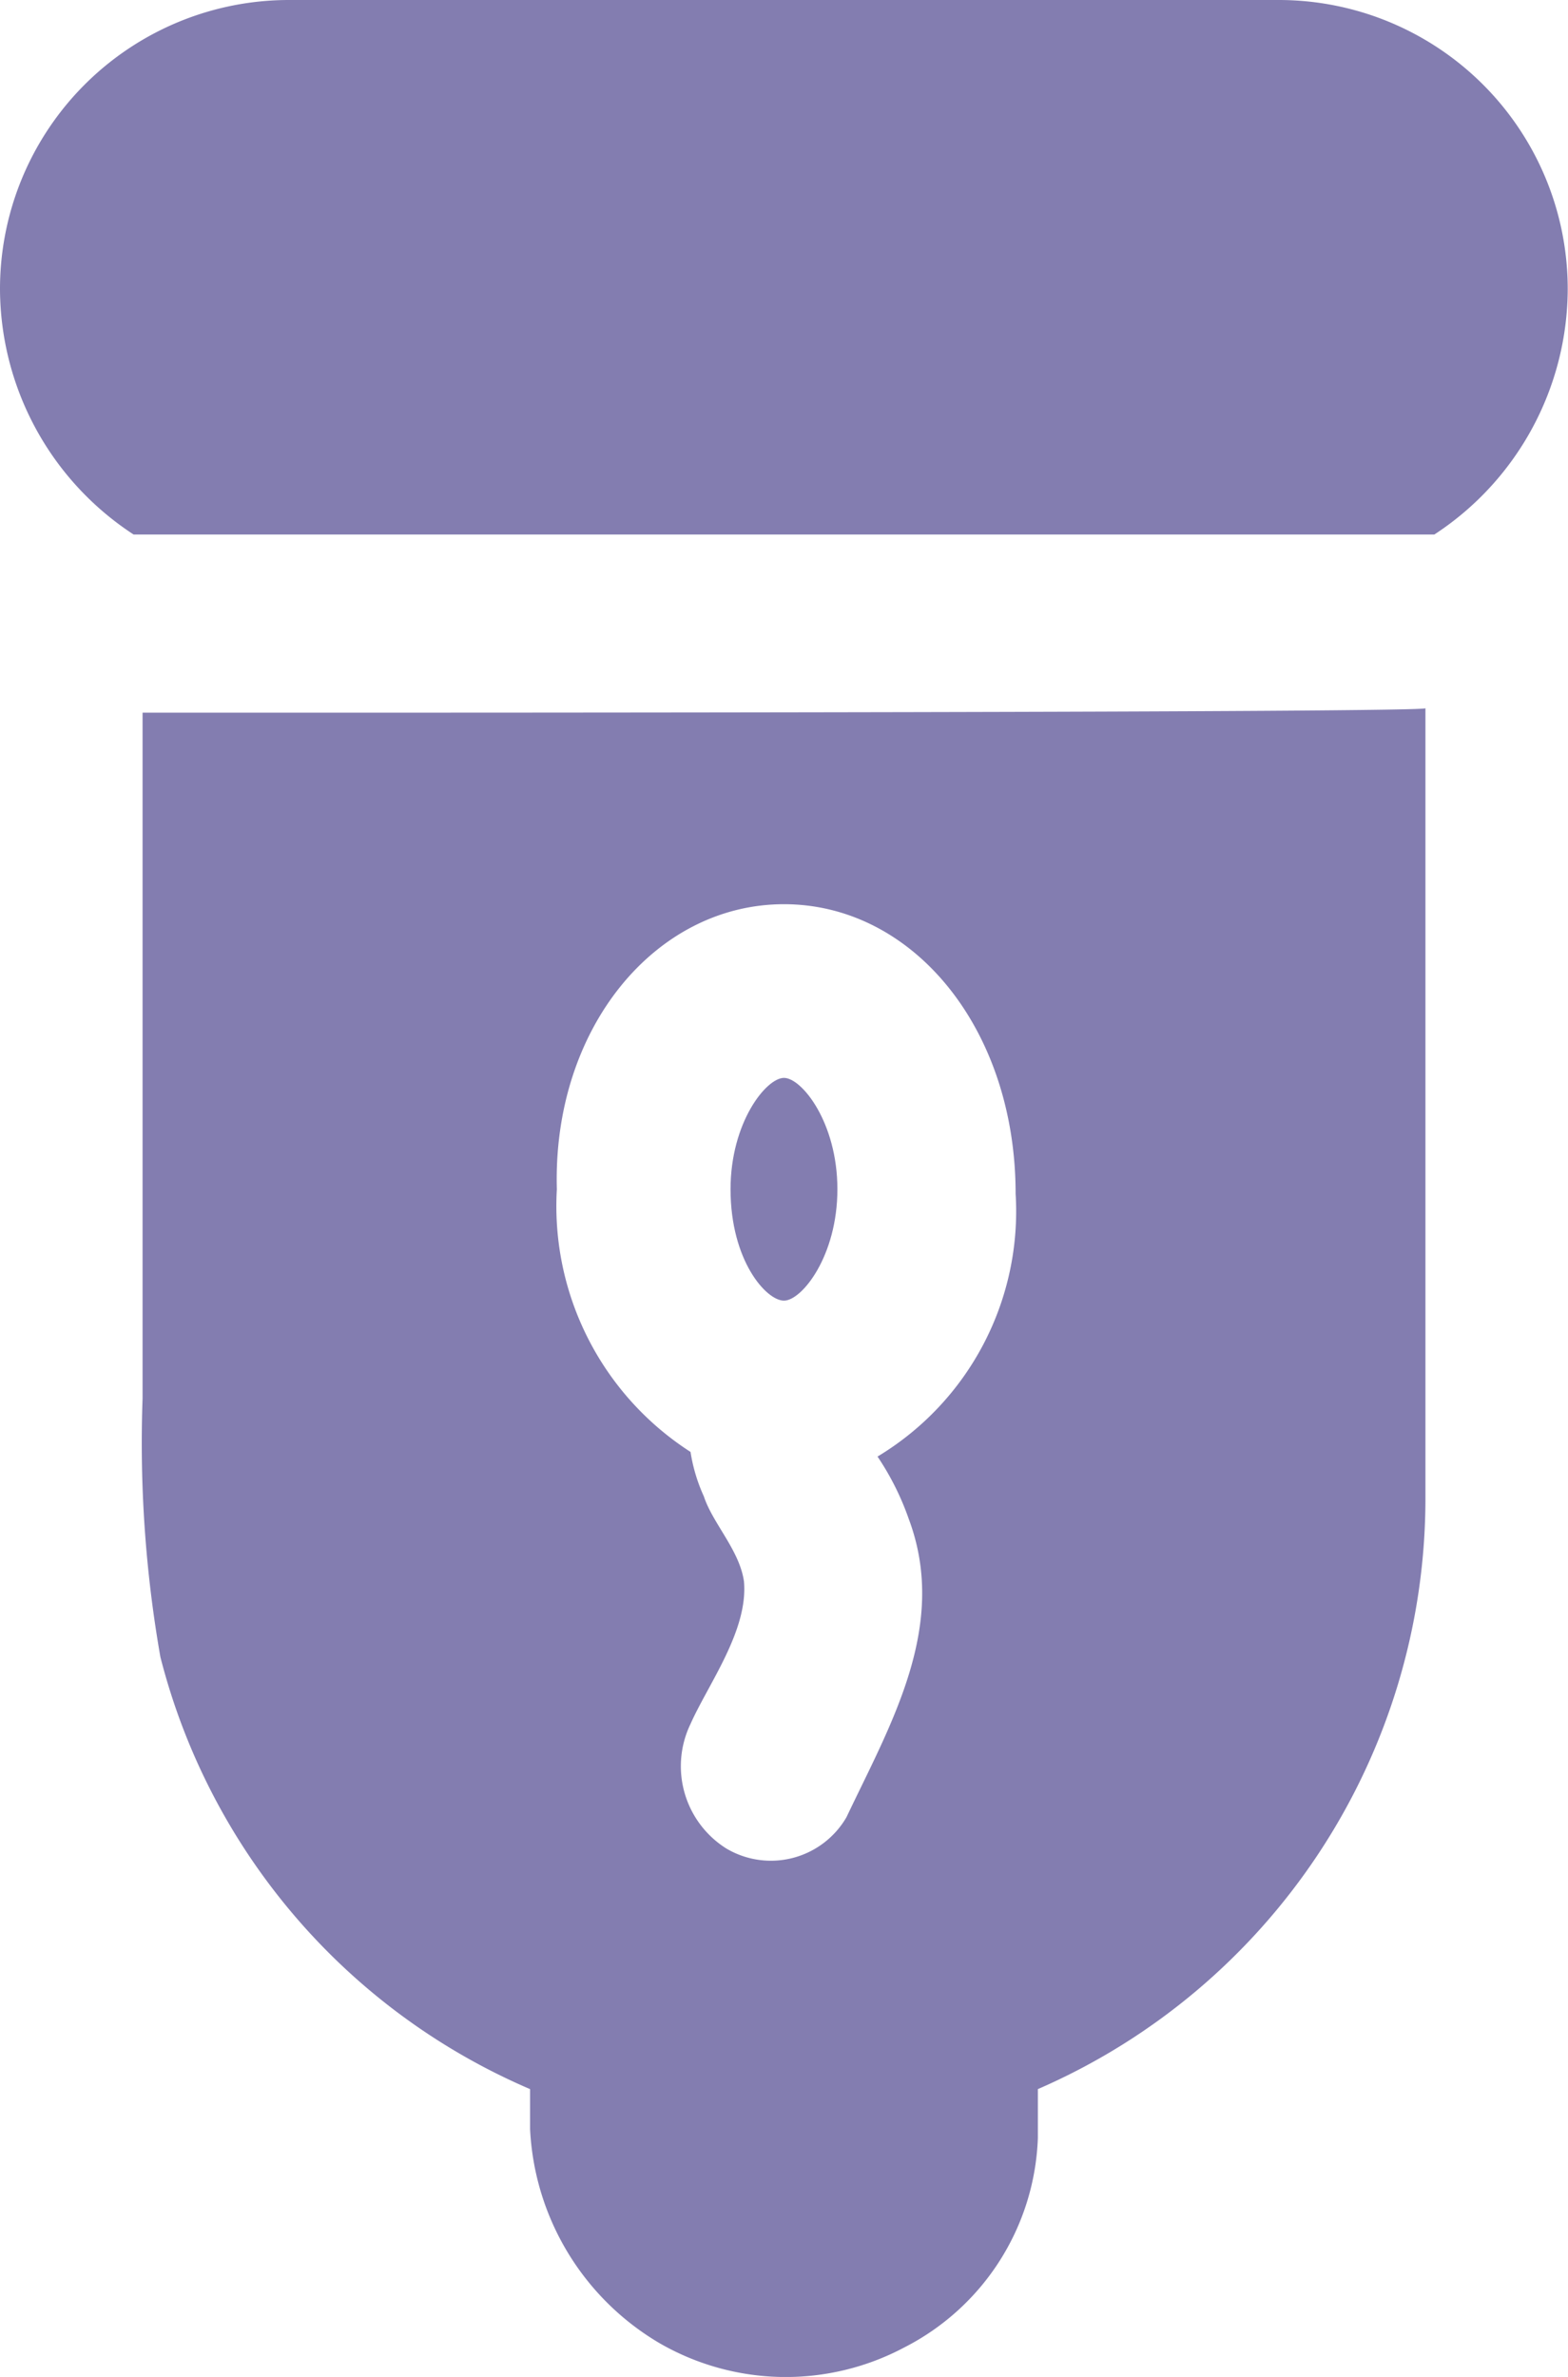 <?xml version="1.0" encoding="UTF-8"?>
<svg xmlns="http://www.w3.org/2000/svg" width="27.705" height="42" viewBox="0 0 27.705 42">
  <g id="penile_Implant" data-name="penile Implant" transform="translate(-14.4 -5.3)">
    <path id="Path_431" data-name="Path 431" d="M20.748,21.279H17.6V33.4a21.9,21.9,0,0,0,.315,4.565A11.357,11.357,0,0,0,24.447,45.6v.708a4.652,4.652,0,0,0,2.282,3.778,4.459,4.459,0,0,0,4.329.079,4.327,4.327,0,0,0,2.361-3.7V45.6A11.386,11.386,0,0,0,40.267,35.21V21.2c.079.079-17.945.079-19.519.079Zm8.185,3.384c2.282,0,4.093,2.2,4.093,5.116a5.058,5.058,0,0,1-2.44,4.644,4.809,4.809,0,0,1,.551,1.1c.708,1.889-.315,3.62-1.1,5.273a1.544,1.544,0,0,1-2.125.551,1.718,1.718,0,0,1-.63-2.2c.315-.708,1.023-1.653.944-2.519-.079-.551-.551-1.023-.708-1.5a3,3,0,0,1-.236-.787A5.164,5.164,0,0,1,24.92,29.7c-.079-2.833,1.732-5.037,4.014-5.037Z" transform="translate(-0.681 -3.386)" fill="#837db0"></path>
    <path id="Path_432" data-name="Path 432" d="M42.1,10.416A5.106,5.106,0,0,0,36.989,5.3H19.516A5.106,5.106,0,0,0,14.4,10.416a5.2,5.2,0,0,0,2.361,4.329H39.743A5.2,5.2,0,0,0,42.1,10.416Z" fill="#837db0"></path>
    <path id="Path_433" data-name="Path 433" d="M31.744,33.435c.315,0,.944-.787.944-1.968s-.63-1.968-.944-1.968-.944.787-.944,1.968C30.8,32.727,31.43,33.435,31.744,33.435Z" transform="translate(-3.492 -5.153)" fill="#837db0"></path>
  </g>
</svg>
